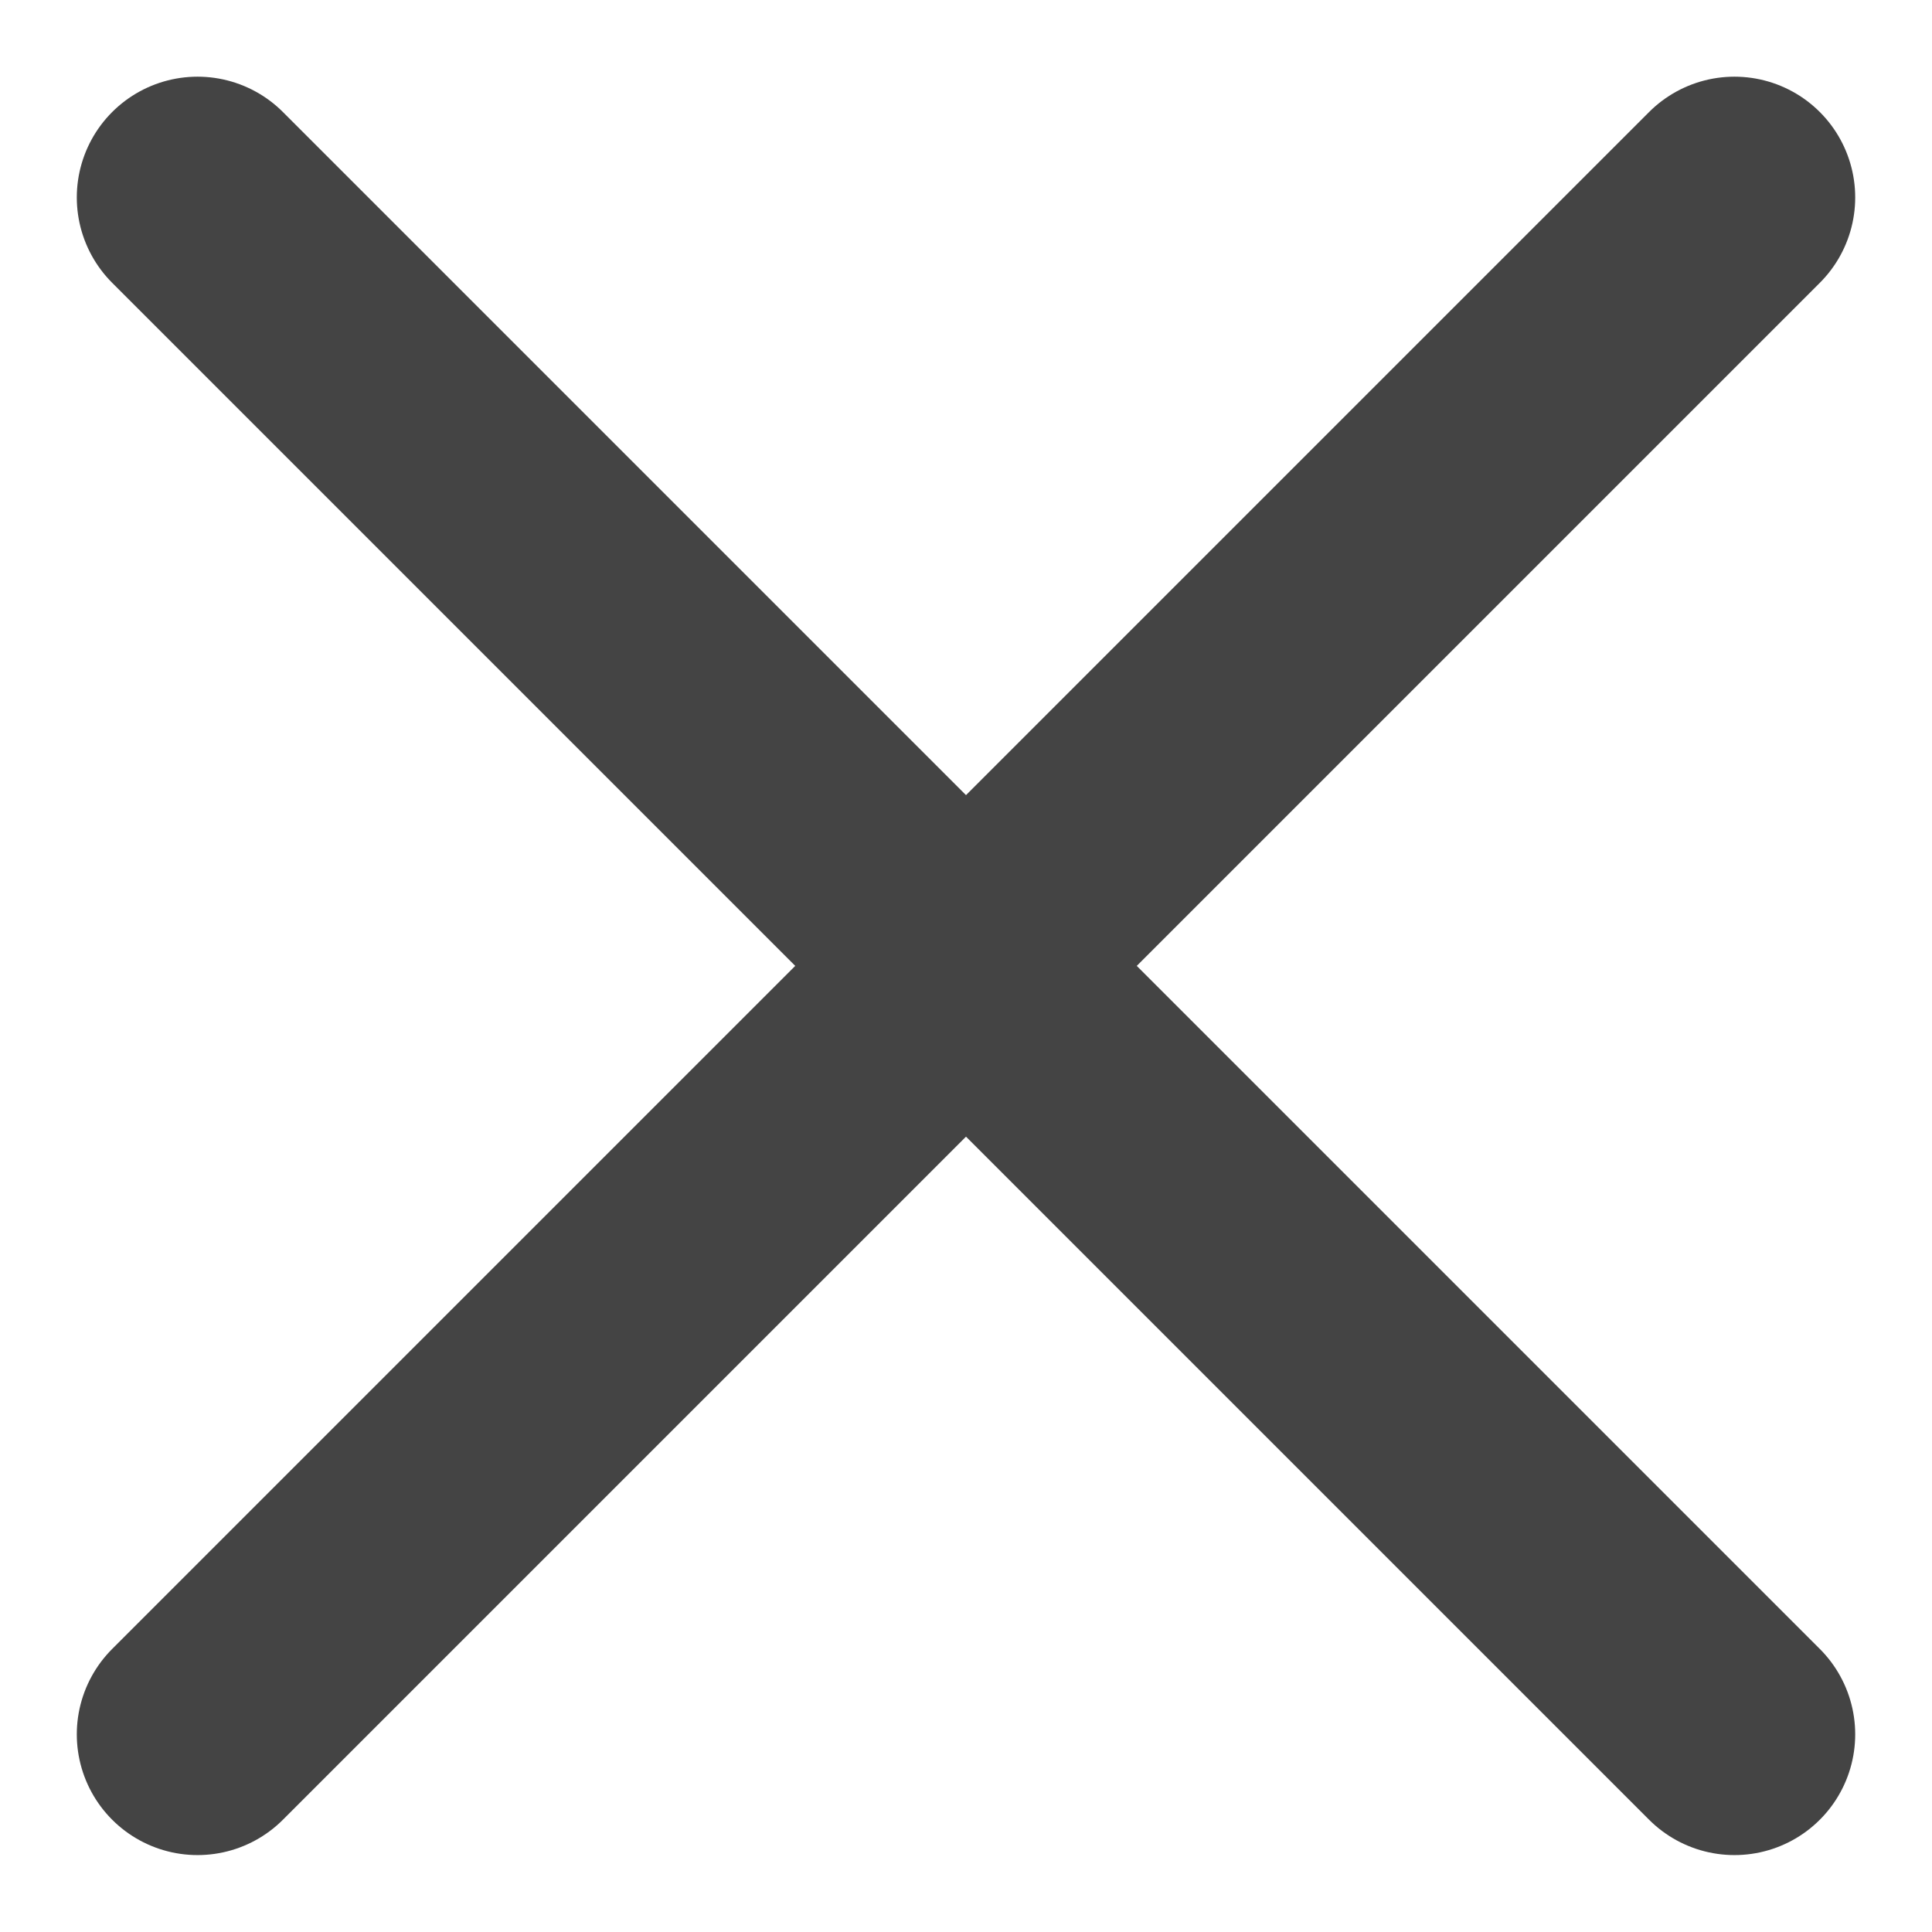 <svg width="16" height="16" viewBox="0 0 16 16" fill="none" xmlns="http://www.w3.org/2000/svg">
<path d="M14.364 14.363L1.636 1.635" stroke="#444444" stroke-width="2" stroke-linecap="round"/>
<path d="M1.636 14.363L14.364 1.635" stroke="#444444" stroke-width="2" stroke-linecap="round"/>
</svg>
